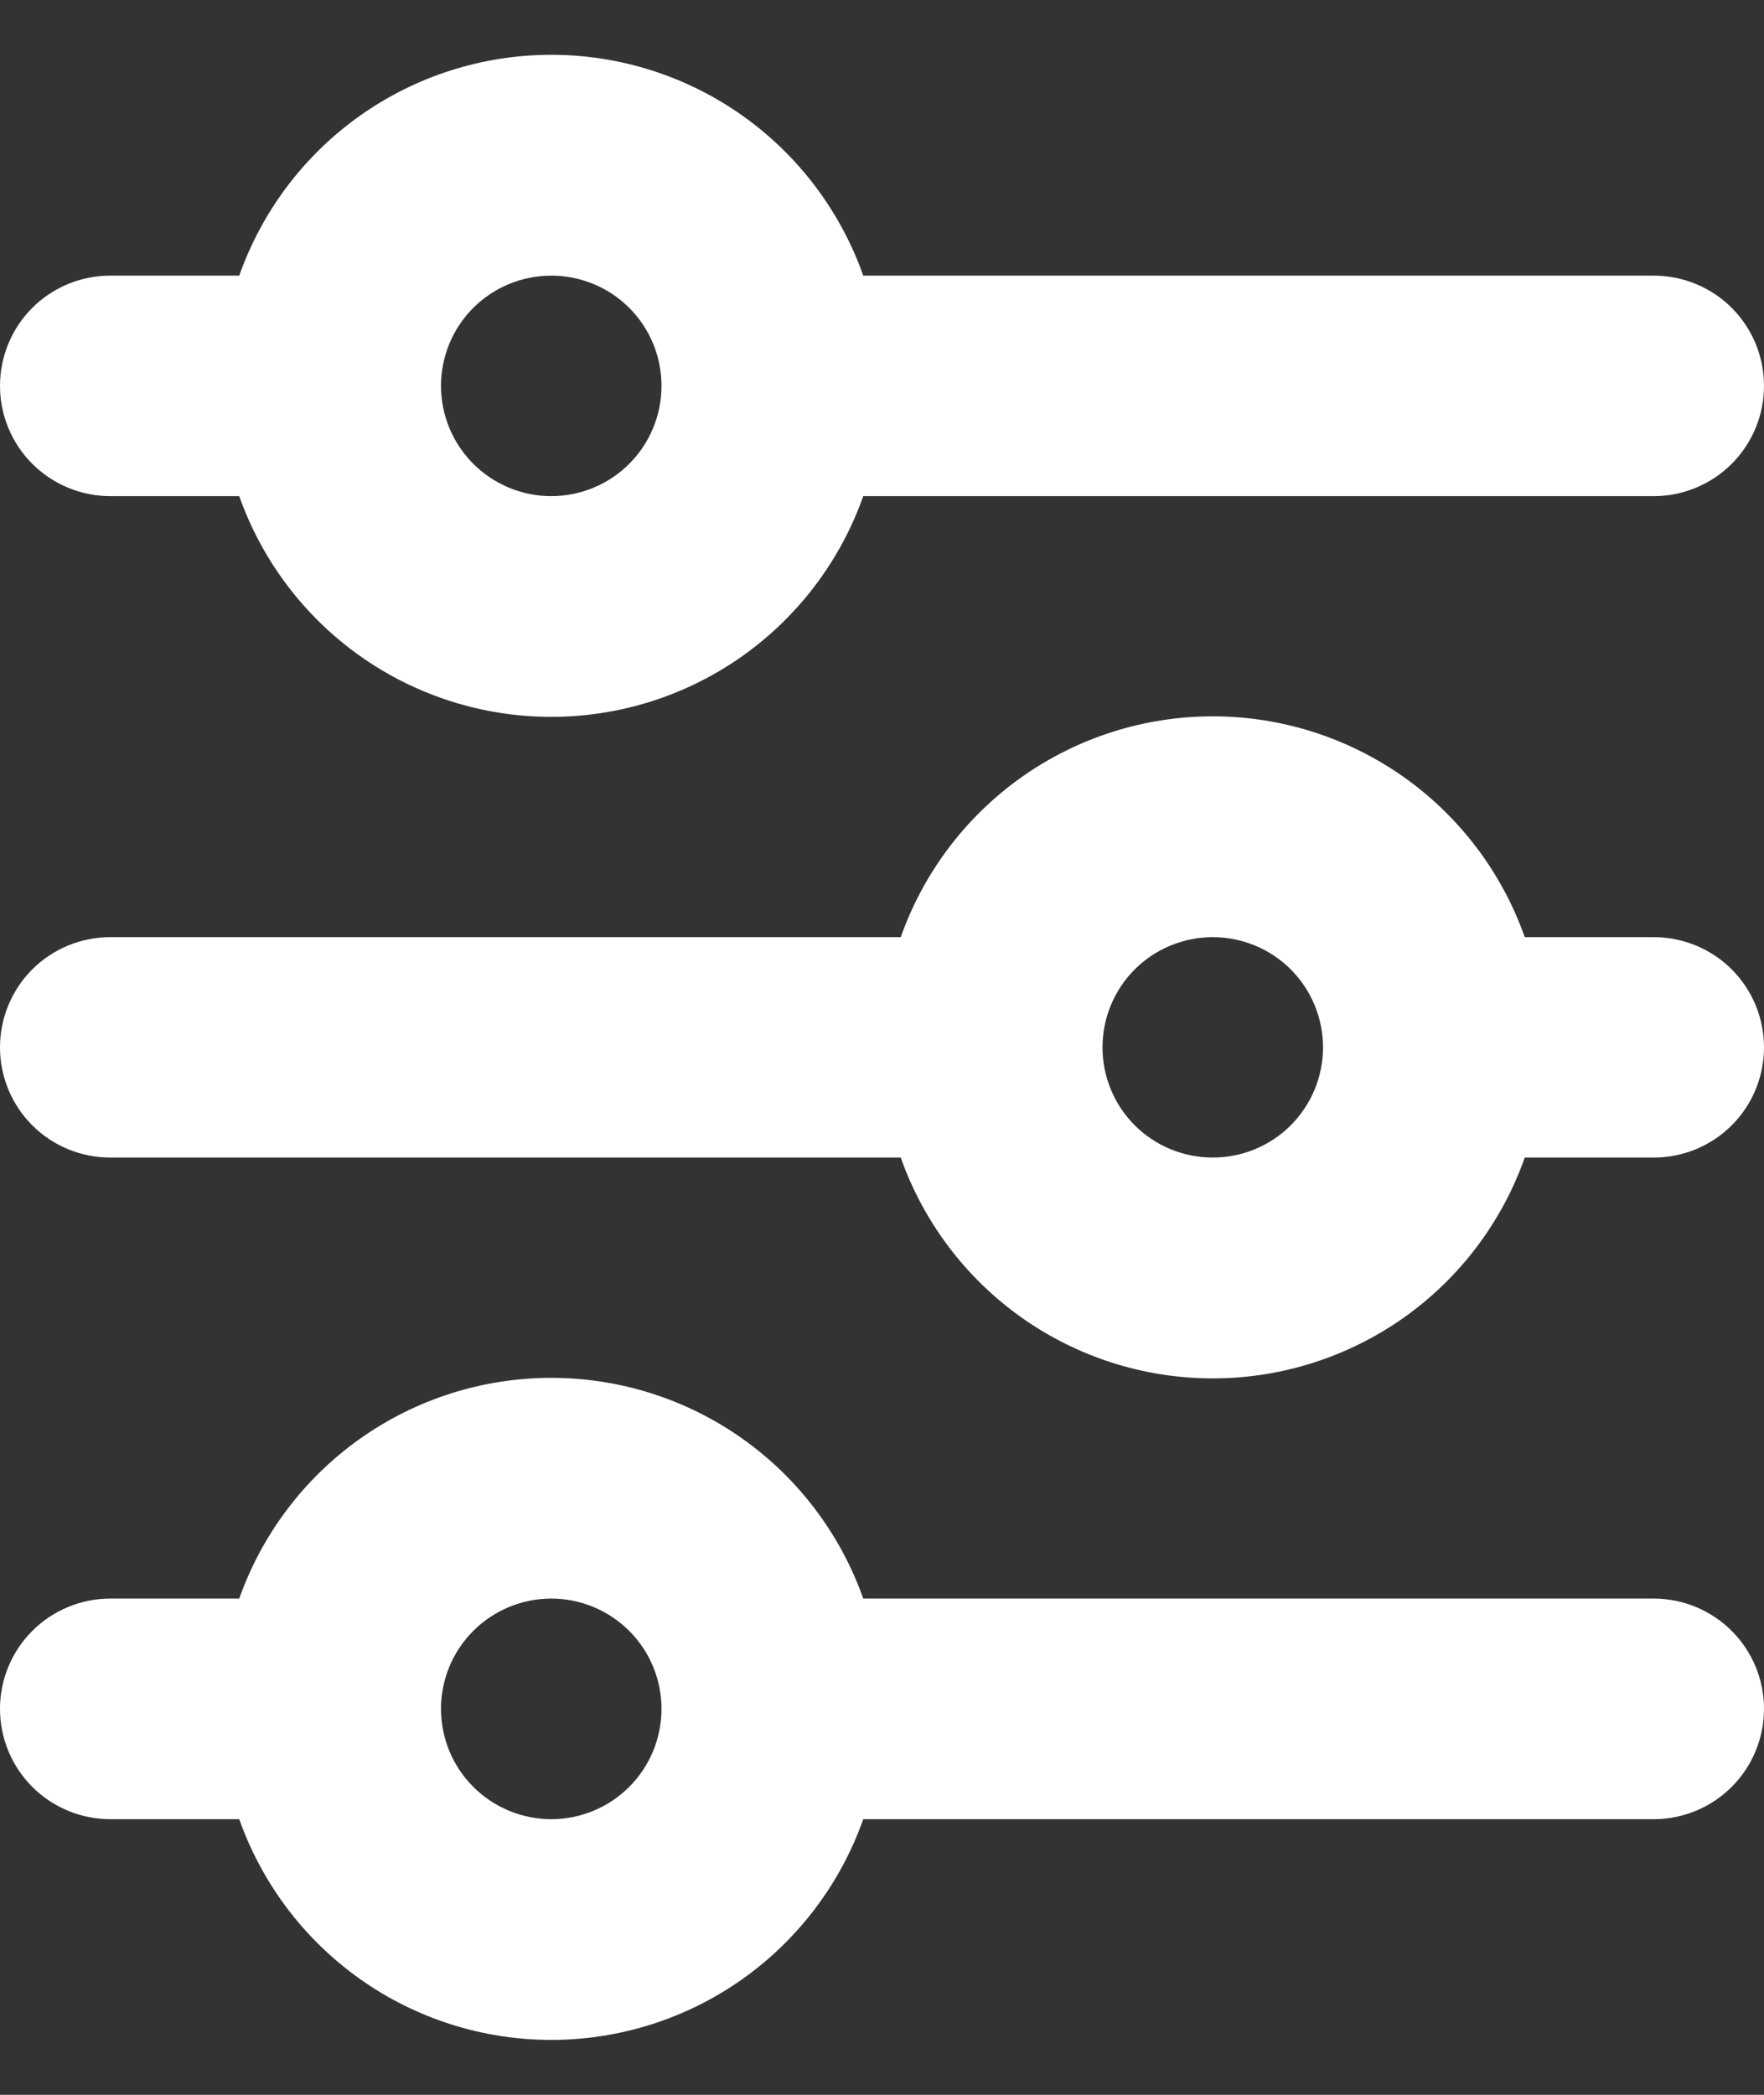 <svg width="16" height="19" viewBox="0 0 16 19" fill="none" xmlns="http://www.w3.org/2000/svg">
<rect x="0" y="0" width="16" height="19" fill="#333333" stroke="none"/>
<path d="M5 2.5C4.735 2.5 4.48 2.605 4.293 2.792C4.105 2.98 4 3.234 4 3.5C4 3.765 4.105 4.019 4.293 4.207C4.48 4.394 4.735 4.5 5 4.5C5.265 4.5 5.52 4.394 5.707 4.207C5.895 4.019 6 3.765 6 3.5C6 3.234 5.895 2.98 5.707 2.792C5.52 2.605 5.265 2.5 5 2.5ZM2.17 2.5C2.377 1.914 2.76 1.407 3.267 1.048C3.773 0.69 4.379 0.497 5 0.497C5.621 0.497 6.227 0.69 6.733 1.048C7.24 1.407 7.623 1.914 7.83 2.5H15C15.265 2.5 15.52 2.605 15.707 2.792C15.895 2.98 16 3.234 16 3.5C16 3.765 15.895 4.019 15.707 4.207C15.52 4.394 15.265 4.5 15 4.5H7.83C7.623 5.085 7.24 5.592 6.733 5.951C6.227 6.309 5.621 6.502 5 6.502C4.379 6.502 3.773 6.309 3.267 5.951C2.76 5.592 2.377 5.085 2.17 4.5H1C0.735 4.5 0.48 4.394 0.293 4.207C0.105 4.019 0 3.765 0 3.5C0 3.234 0.105 2.98 0.293 2.792C0.48 2.605 0.735 2.5 1 2.5H2.17ZM11 8.5C10.735 8.5 10.48 8.605 10.293 8.792C10.105 8.98 10 9.234 10 9.5C10 9.765 10.105 10.019 10.293 10.207C10.48 10.394 10.735 10.499 11 10.499C11.265 10.499 11.52 10.394 11.707 10.207C11.895 10.019 12 9.765 12 9.5C12 9.234 11.895 8.98 11.707 8.792C11.52 8.605 11.265 8.5 11 8.5ZM8.17 8.5C8.377 7.914 8.76 7.407 9.267 7.048C9.773 6.69 10.379 6.497 11 6.497C11.621 6.497 12.226 6.69 12.733 7.048C13.24 7.407 13.623 7.914 13.83 8.5H15C15.265 8.5 15.52 8.605 15.707 8.792C15.895 8.98 16 9.234 16 9.5C16 9.765 15.895 10.019 15.707 10.207C15.52 10.394 15.265 10.499 15 10.499H13.83C13.623 11.085 13.24 11.592 12.733 11.951C12.226 12.309 11.621 12.502 11 12.502C10.379 12.502 9.773 12.309 9.267 11.951C8.76 11.592 8.377 11.085 8.17 10.499H1C0.735 10.499 0.48 10.394 0.293 10.207C0.105 10.019 0 9.765 0 9.5C0 9.234 0.105 8.98 0.293 8.792C0.48 8.605 0.735 8.5 1 8.5H8.17ZM5 14.499C4.735 14.499 4.48 14.605 4.293 14.792C4.105 14.98 4 15.234 4 15.499C4 15.765 4.105 16.019 4.293 16.207C4.48 16.394 4.735 16.5 5 16.5C5.265 16.5 5.52 16.394 5.707 16.207C5.895 16.019 6 15.765 6 15.499C6 15.234 5.895 14.98 5.707 14.792C5.52 14.605 5.265 14.499 5 14.499ZM2.17 14.499C2.377 13.914 2.76 13.407 3.267 13.048C3.773 12.69 4.379 12.497 5 12.497C5.621 12.497 6.227 12.69 6.733 13.048C7.24 13.407 7.623 13.914 7.83 14.499H15C15.265 14.499 15.52 14.605 15.707 14.792C15.895 14.98 16 15.234 16 15.499C16 15.765 15.895 16.019 15.707 16.207C15.52 16.394 15.265 16.5 15 16.5H7.83C7.623 17.085 7.24 17.592 6.733 17.951C6.227 18.309 5.621 18.502 5 18.502C4.379 18.502 3.773 18.309 3.267 17.951C2.76 17.592 2.377 17.085 2.17 16.5H1C0.735 16.5 0.48 16.394 0.293 16.207C0.105 16.019 0 15.765 0 15.499C0 15.234 0.105 14.98 0.293 14.792C0.48 14.605 0.735 14.499 1 14.499H2.17Z" fill="white"/>
</svg>
